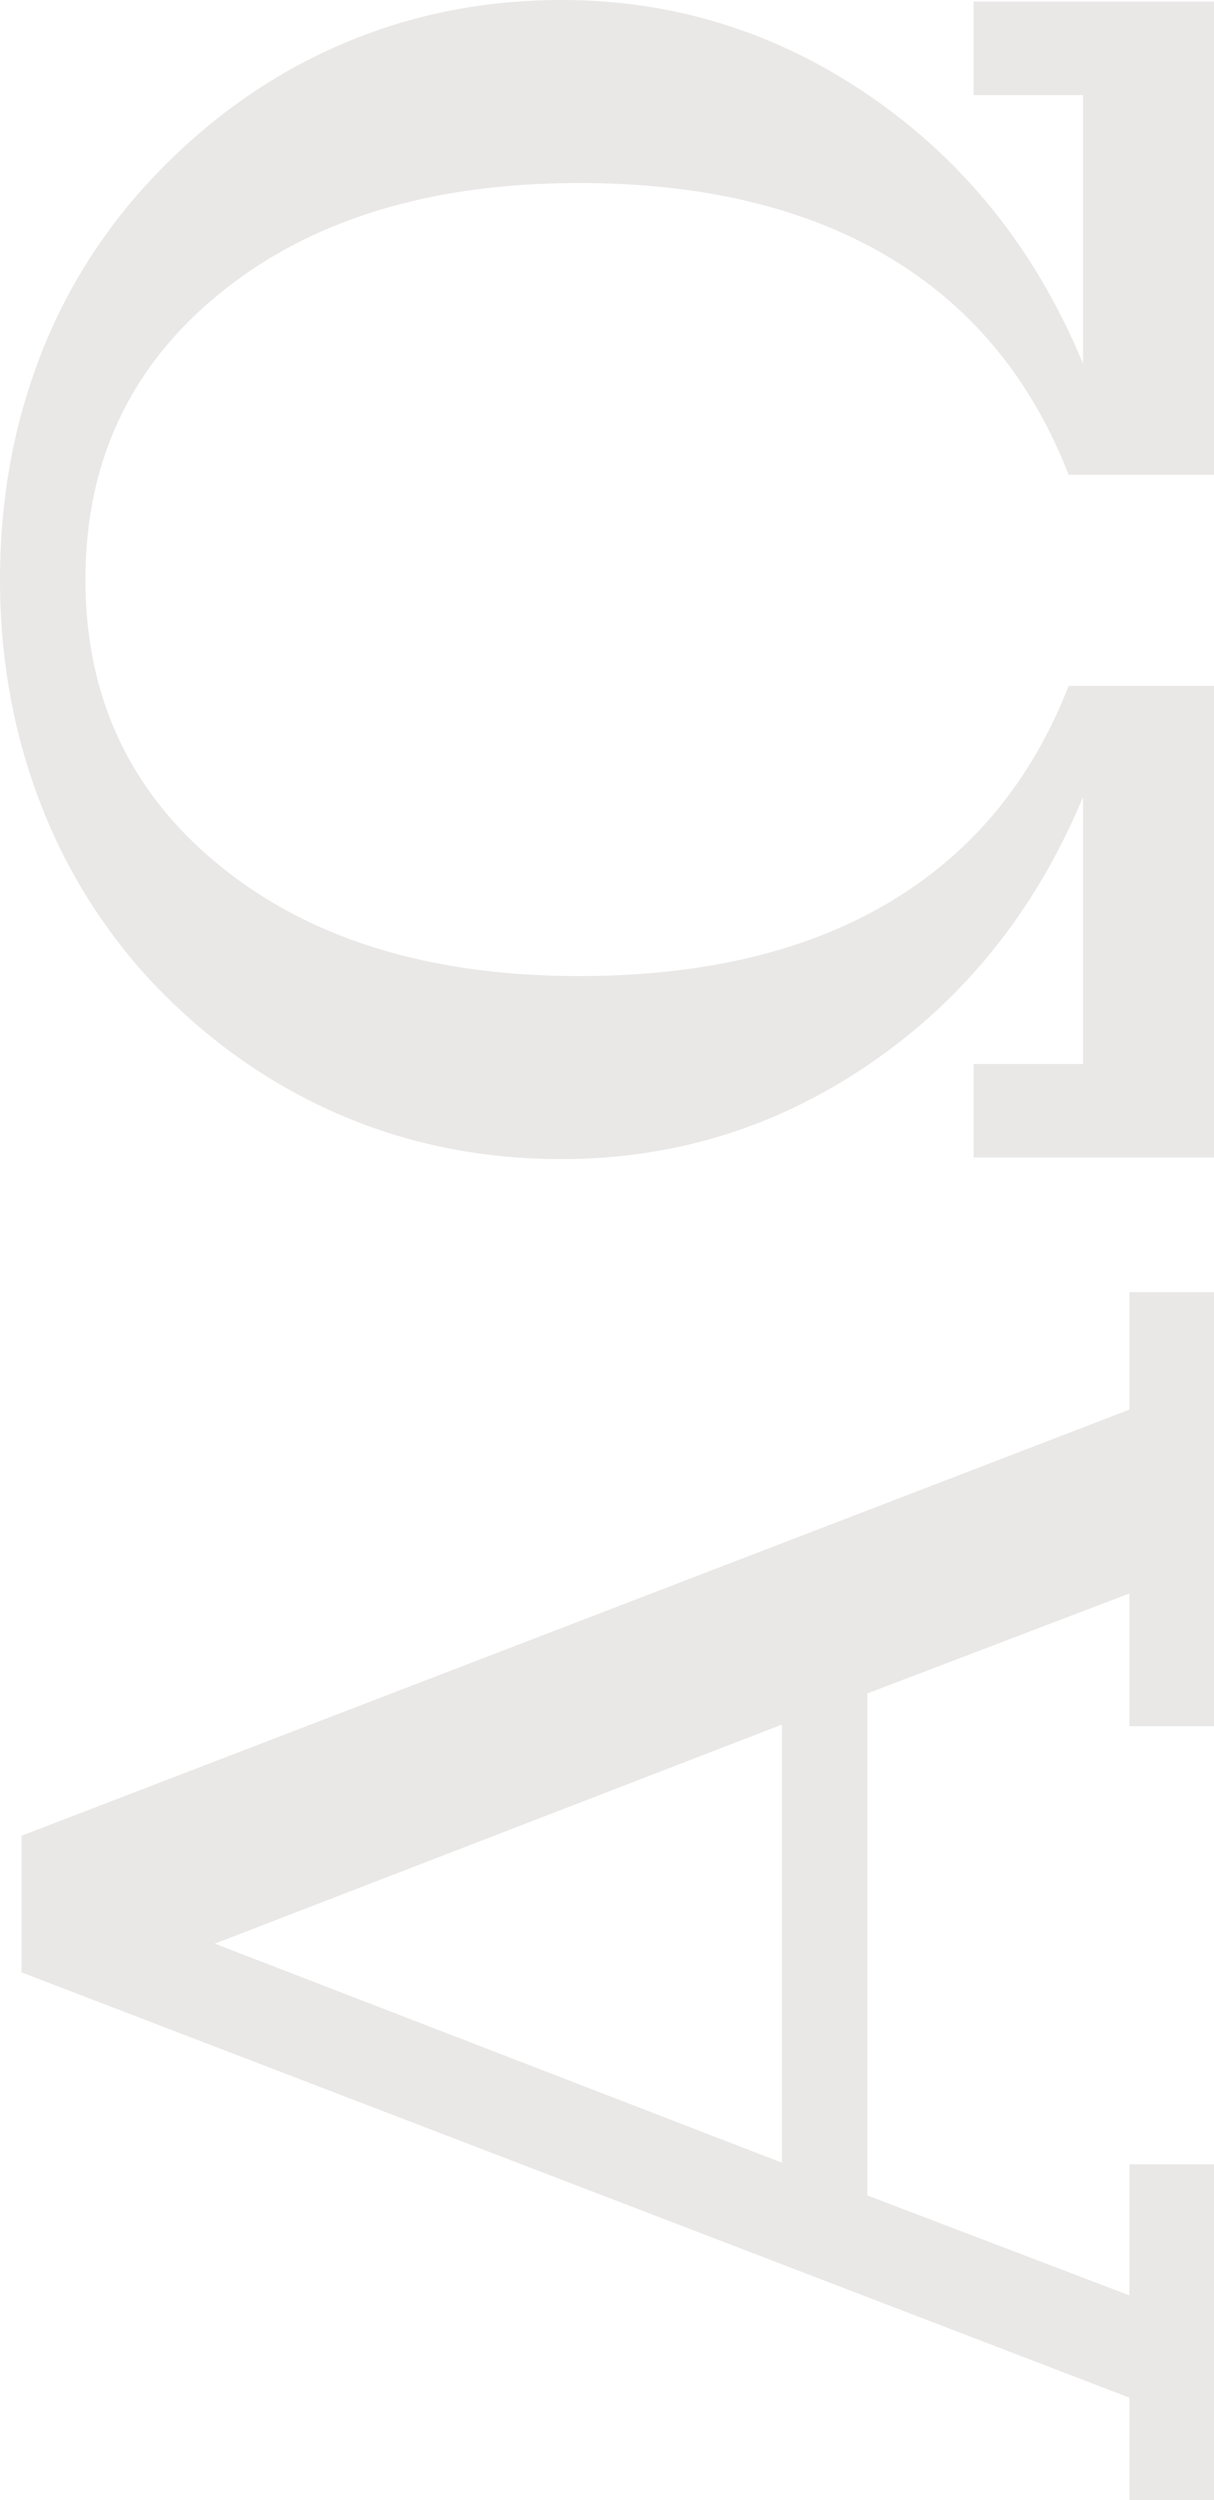 <svg xmlns="http://www.w3.org/2000/svg" viewBox="0 0 747.665 1539">
  <defs>
    <style>
      .cls-1 {
        fill: #eae8e7;
      }
    </style>
  </defs>
  <title>Asset 3</title>
  <g id="Layer_2" data-name="Layer 2">
    <g id="Layer_1-2" data-name="Layer 1">
      <g>
        <path class="cls-1" d="M747.665,1539V1332.32h-52.14v80.7l-161.337-61.511V1042.475l161.337-61.511v81.688h52.14V795.444h-52.14v72.338L13.281,1130.068V1214.2L695.525,1476v63Zm-266.11-207.664L132.317,1196.5l349.238-134.834Z"/>
        <path class="cls-1" d="M91.983,602.817q50.667,54.14,115.1,82.426,64.445,28.3,138.712,28.3,105.266,0,191.835-60.035T667,490.619v164.36H599.607v57.577H747.665V422.22H658.142q-34.425,88.09-110.674,133.357T356.617,600.849q-137.235,0-220.611-67.417T52.632,356.769q0-109.244,83.374-176.662t220.611-67.418q114.121,0,190.6,45.521t110.92,134.1h89.523V.984H599.607V58.56H667V223.9Q624.2,120.566,537.385,60.282T345.8,0Q272.011,0,207.33,28.541T91.983,111.706A333.513,333.513,0,0,0,23.365,222.919Q.009,285.421,0,356.769T23.611,491.112A339.671,339.671,0,0,0,91.983,602.817Z"/>
      </g>
    </g>
  </g>
</svg>

